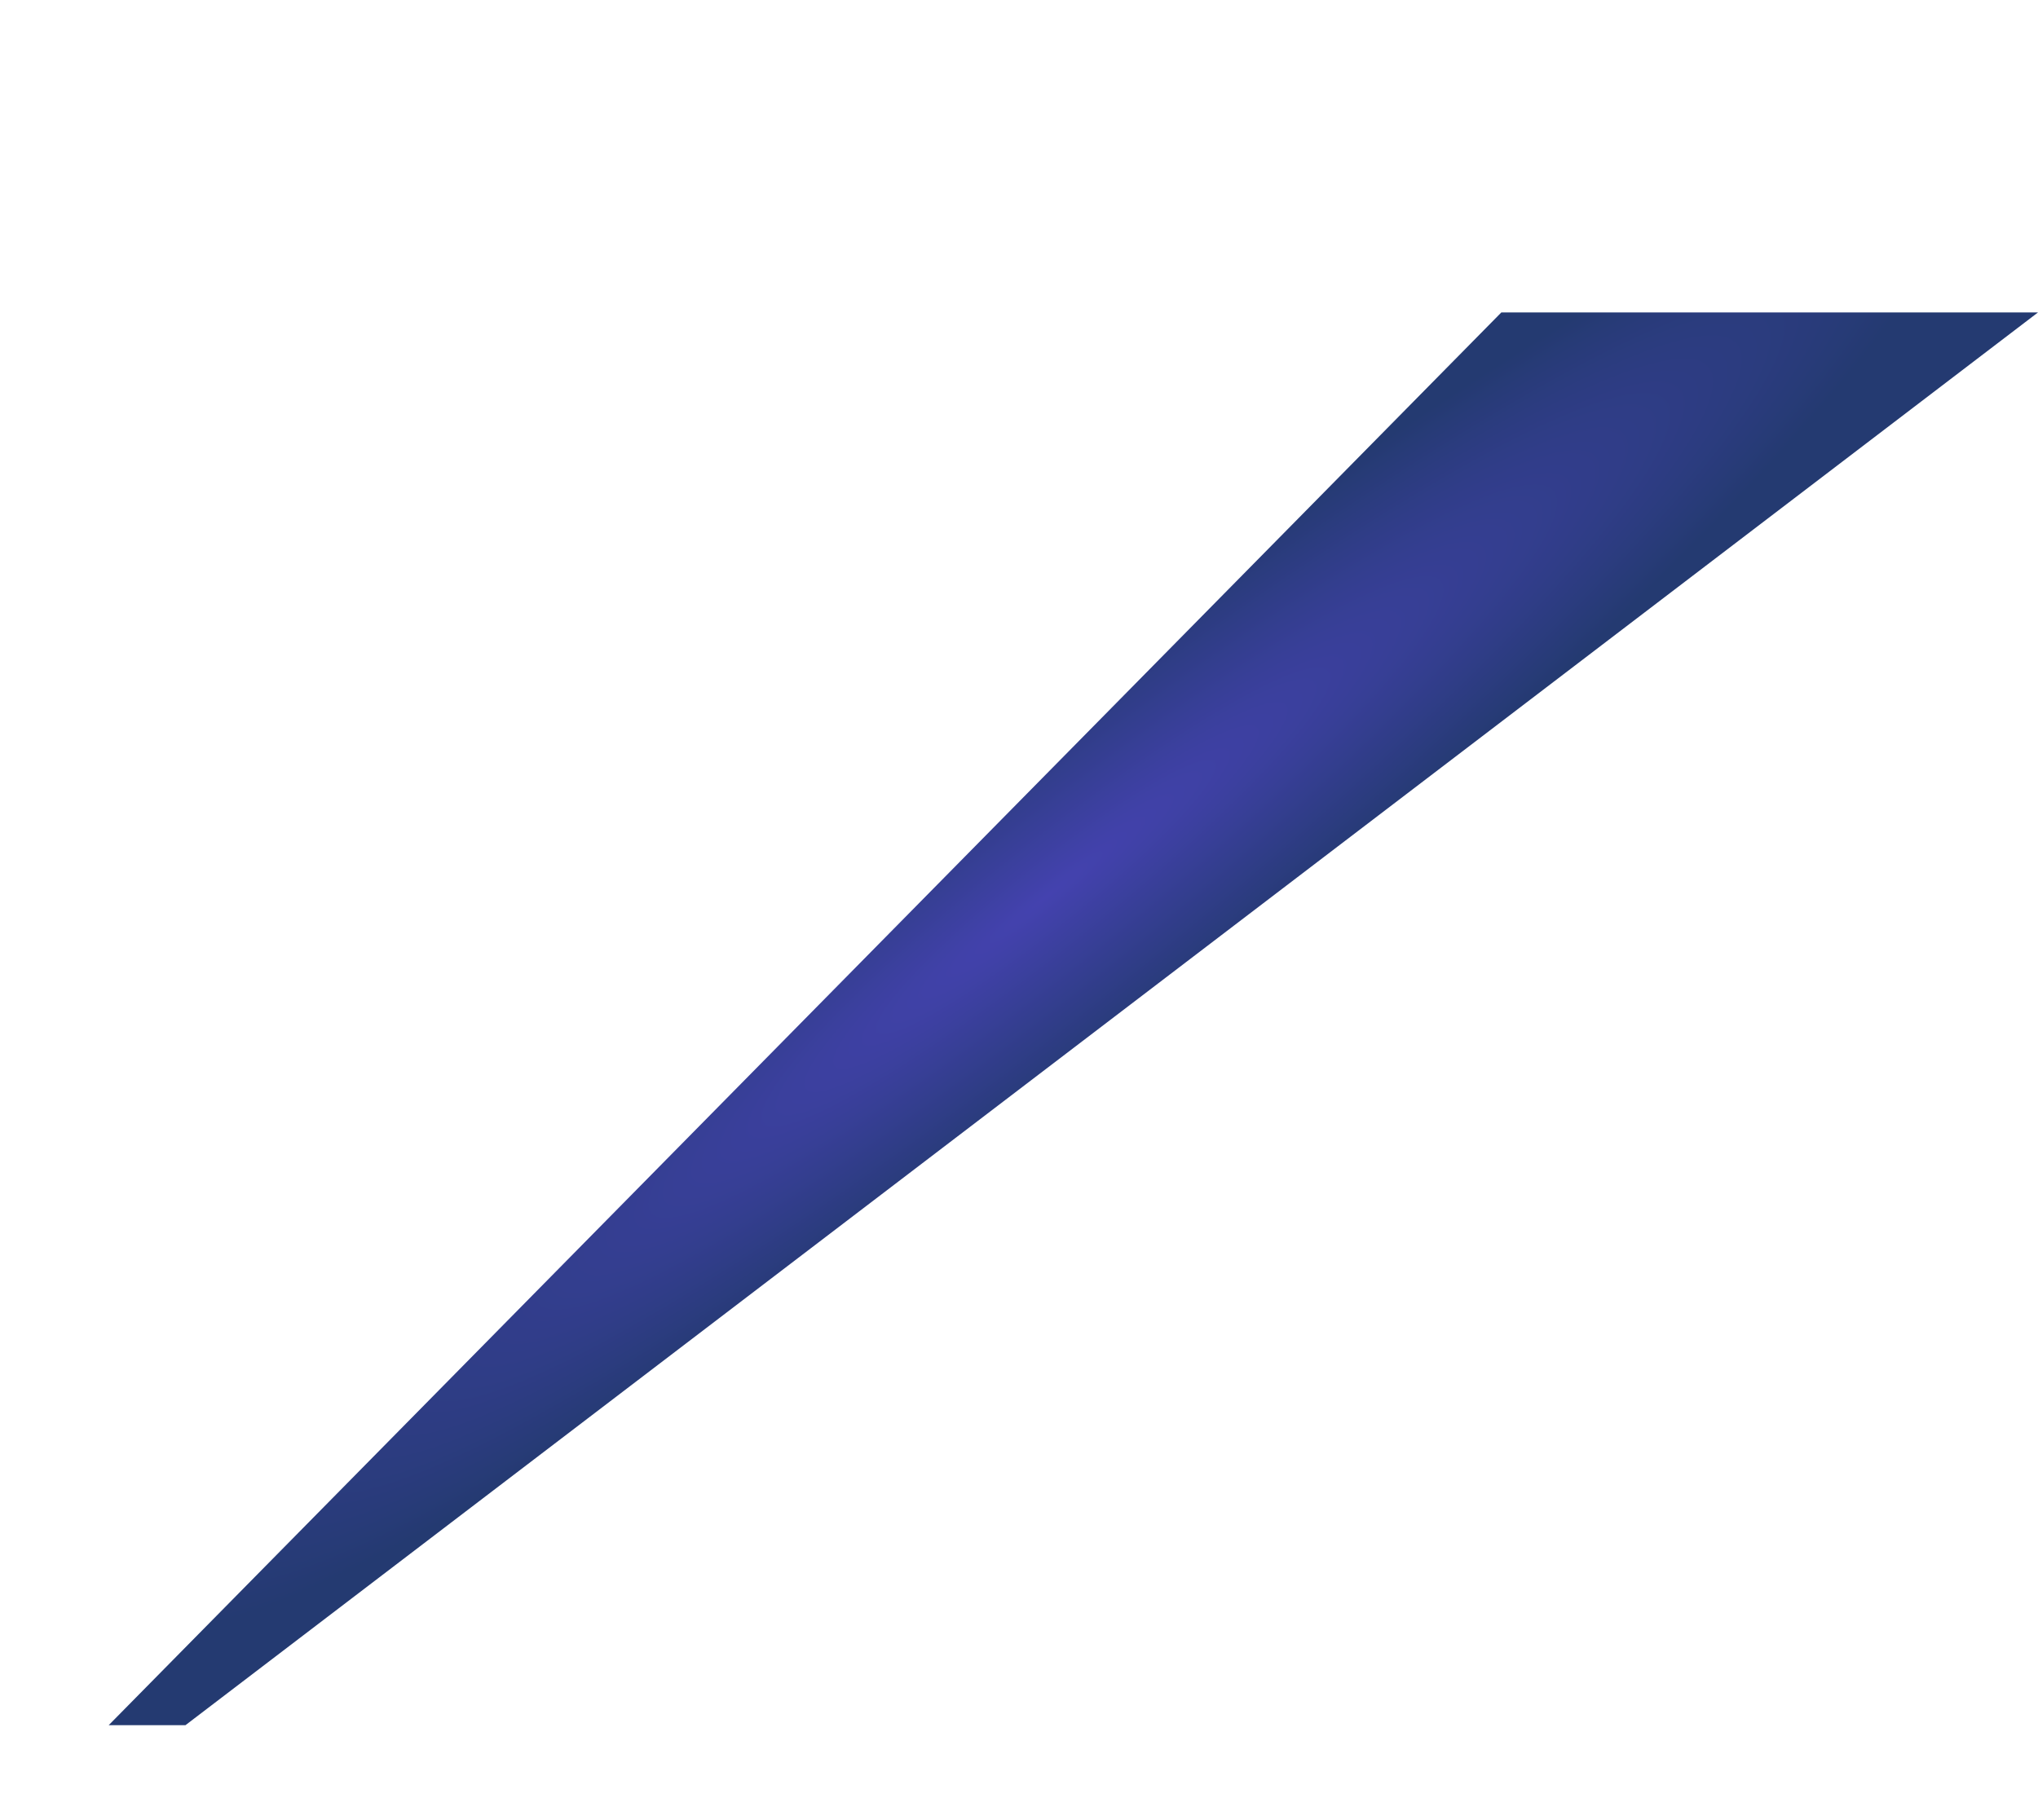 <svg width="300" height="268" viewBox="0 0 300 268" fill="none" xmlns="http://www.w3.org/2000/svg">
<path d="M27.299 254.001L299.999 46L221.001 46L16 254L27.299 254.001Z" fill="url(#paint0_radial_0_679)"/>
<defs>
<radialGradient id="paint0_radial_0_679" cx="0" cy="0" r="1" gradientUnits="userSpaceOnUse" gradientTransform="translate(154.088 132.012) rotate(141.329) scale(171.671 24.525)">
<stop stop-color="#4442AF"/>
<stop offset="1" stop-color="#243A71"/>
</radialGradient>
</defs>
</svg>
